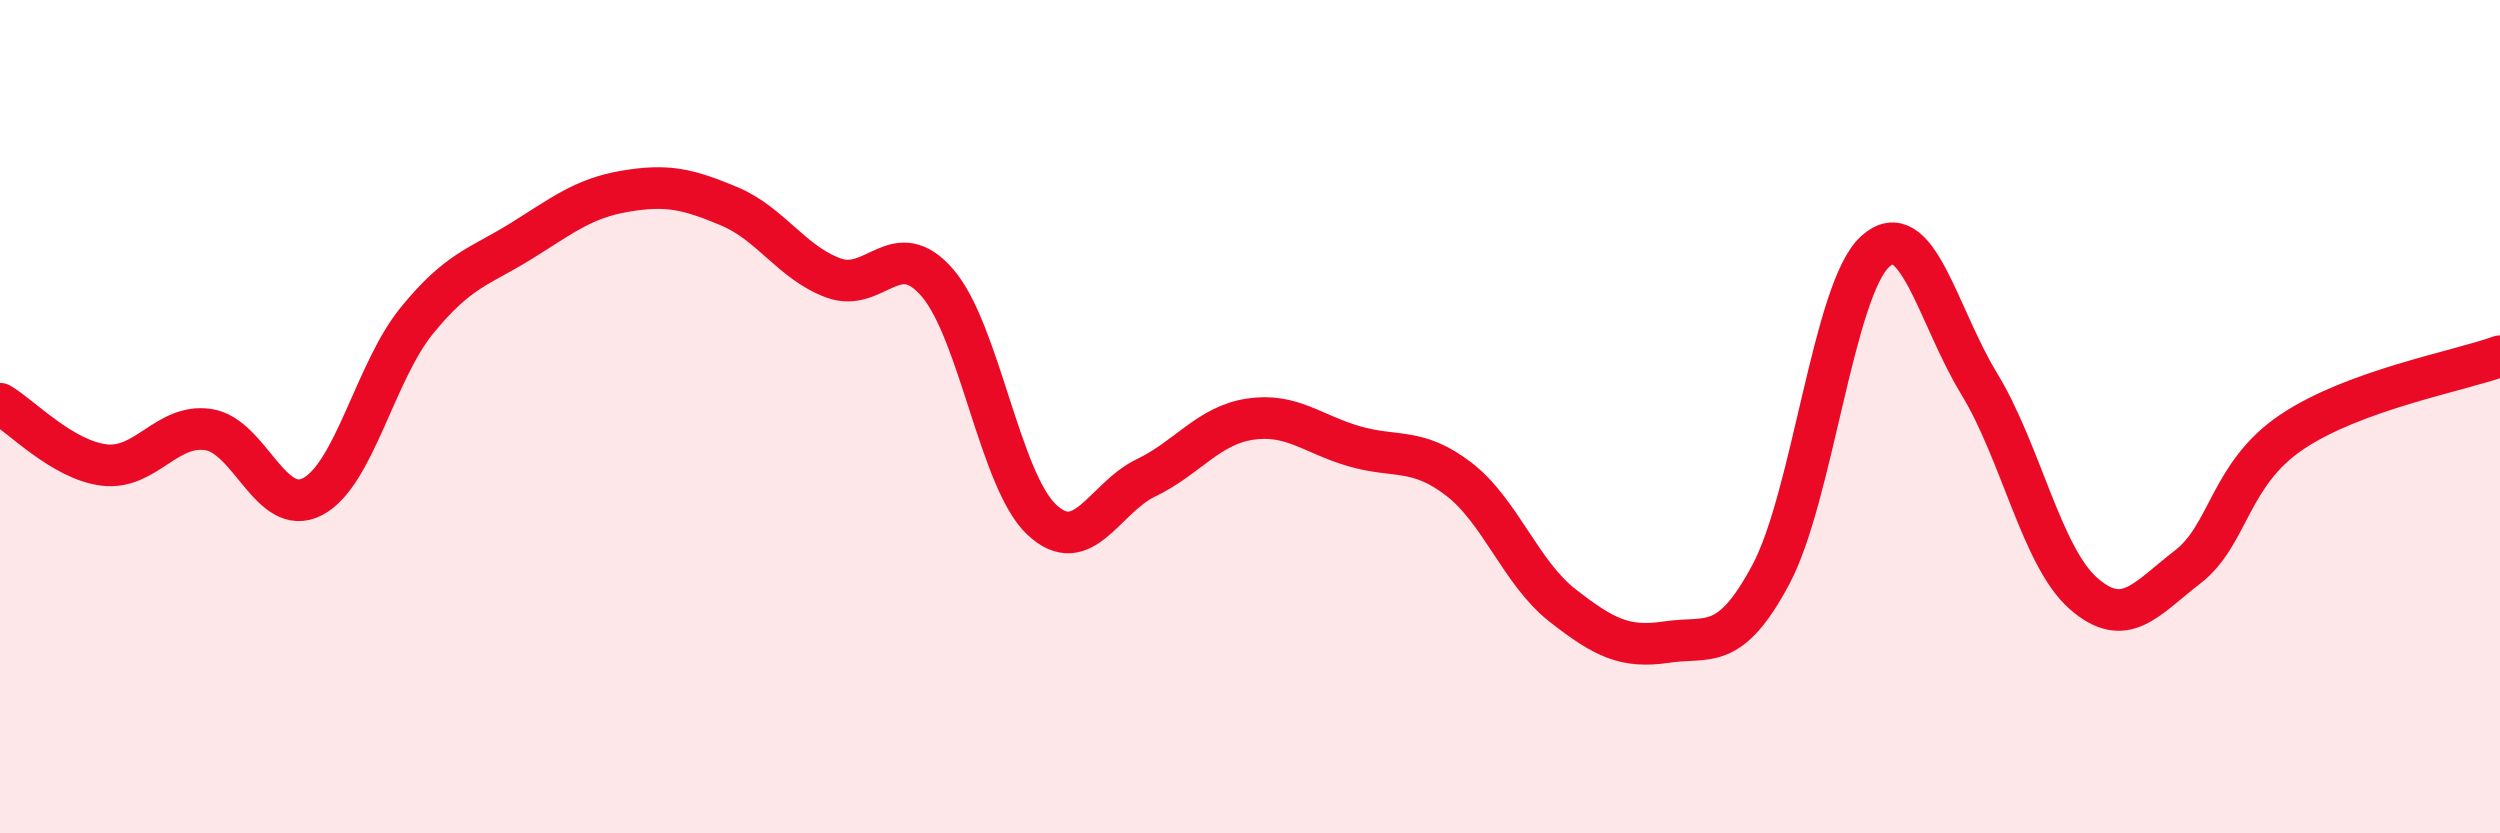 
    <svg width="60" height="20" viewBox="0 0 60 20" xmlns="http://www.w3.org/2000/svg">
      <path
        d="M 0,9.69 C 0.5,9.98 1.5,11.04 2.5,11.16 C 3.5,11.28 4,10.16 5,10.31 C 6,10.46 6.5,12.44 7.5,11.92 C 8.5,11.4 9,8.93 10,7.7 C 11,6.47 11.5,6.41 12.5,5.79 C 13.5,5.17 14,4.76 15,4.59 C 16,4.42 16.5,4.53 17.5,4.95 C 18.5,5.37 19,6.3 20,6.67 C 21,7.04 21.5,5.63 22.5,6.79 C 23.5,7.95 24,11.53 25,12.47 C 26,13.41 26.5,11.95 27.5,11.47 C 28.5,10.99 29,10.21 30,10.06 C 31,9.91 31.5,10.42 32.5,10.71 C 33.5,11 34,10.73 35,11.49 C 36,12.25 36.5,13.75 37.5,14.53 C 38.5,15.31 39,15.56 40,15.41 C 41,15.26 41.5,15.66 42.5,13.79 C 43.5,11.92 44,6.96 45,6.04 C 46,5.12 46.5,7.57 47.5,9.21 C 48.5,10.85 49,13.36 50,14.24 C 51,15.12 51.5,14.38 52.5,13.61 C 53.5,12.84 53.5,11.38 55,10.37 C 56.5,9.36 59,8.91 60,8.55L60 20L0 20Z"
        fill="#EB0A25"
        opacity="0.1"
        stroke-linecap="round"
        stroke-linejoin="round"
      />
      <path
        d="M 0,9.69 C 0.5,9.98 1.5,11.04 2.5,11.16 C 3.5,11.28 4,10.16 5,10.31 C 6,10.46 6.5,12.44 7.5,11.92 C 8.5,11.4 9,8.93 10,7.7 C 11,6.47 11.5,6.41 12.5,5.79 C 13.5,5.17 14,4.76 15,4.59 C 16,4.42 16.5,4.53 17.5,4.95 C 18.5,5.37 19,6.3 20,6.67 C 21,7.04 21.5,5.63 22.5,6.79 C 23.5,7.95 24,11.53 25,12.47 C 26,13.41 26.5,11.95 27.5,11.47 C 28.5,10.99 29,10.21 30,10.06 C 31,9.91 31.5,10.42 32.5,10.71 C 33.5,11 34,10.73 35,11.49 C 36,12.25 36.5,13.75 37.5,14.53 C 38.5,15.31 39,15.56 40,15.41 C 41,15.26 41.5,15.66 42.5,13.79 C 43.5,11.92 44,6.96 45,6.04 C 46,5.12 46.5,7.57 47.5,9.21 C 48.5,10.85 49,13.36 50,14.24 C 51,15.12 51.5,14.38 52.5,13.61 C 53.5,12.84 53.5,11.38 55,10.37 C 56.5,9.36 59,8.91 60,8.55"
        stroke="#EB0A25"
        stroke-width="1"
        fill="none"
        stroke-linecap="round"
        stroke-linejoin="round"
      />
    </svg>
  